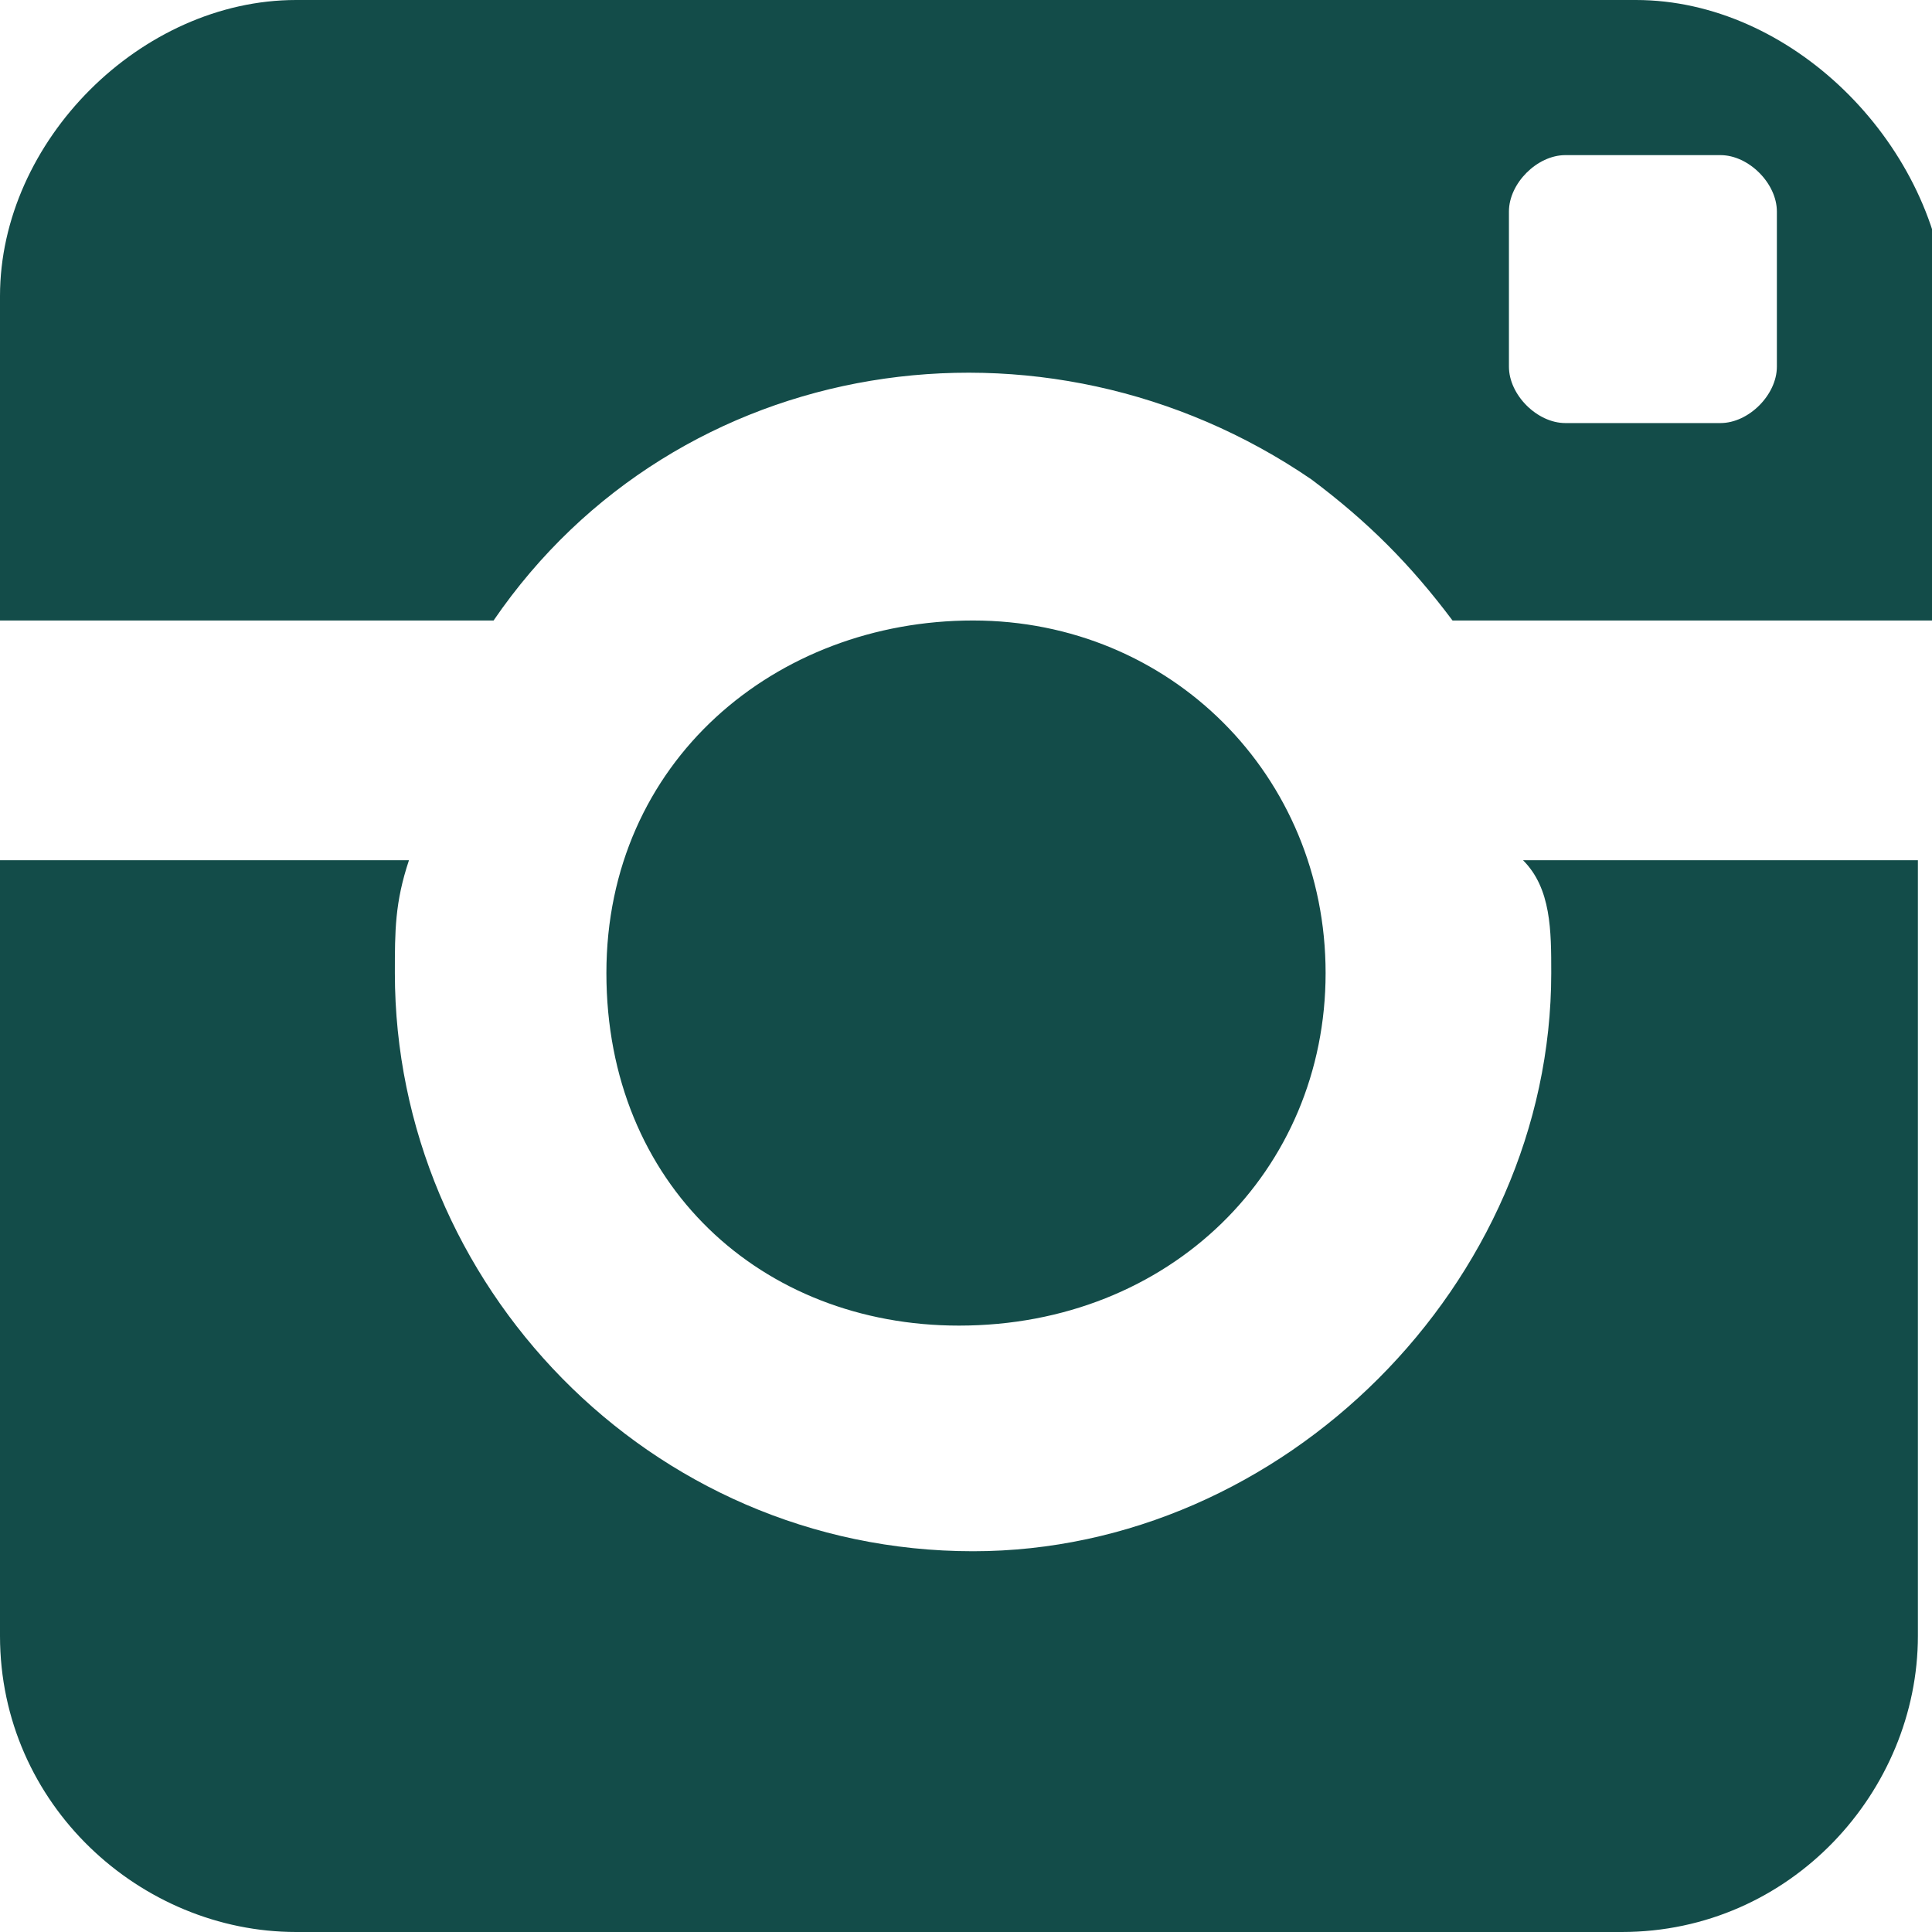 <?xml version="1.0" encoding="utf-8"?>
<!-- Generator: Adobe Illustrator 23.0.1, SVG Export Plug-In . SVG Version: 6.00 Build 0)  -->
<svg version="1.1" id="Layer_1" xmlns="http://www.w3.org/2000/svg" xmlns:xlink="http://www.w3.org/1999/xlink" x="0px" y="0px"
	 viewBox="0 0 13.7 13.7" style="enable-background:new 0 0 13.7 13.7;" xml:space="preserve">
<style type="text/css">
	.st0{fill:#134C49;}
</style>
<path class="st0" d="M11,6.9C11,9.1,9.1,11,6.9,11c-2.3,0-4.1-1.9-4.1-4.1c0,0,0,0,0,0c0-0.3,0-0.5,0.1-0.8H0v5.5
	c0,1.2,1,2.1,2.1,2.1l0,0h9.4c1.2,0,2.1-1,2.1-2.1c0,0,0,0,0,0V6.1h-2.8C11,6.3,11,6.6,11,6.9 M11.6,0H2.1C1,0,0,1,0,2.1v2.3h3.5
	c1.3-1.9,3.9-2.3,5.8-1c0.4,0.3,0.7,0.6,1,1h3.5V2.1C13.7,1,12.7,0,11.6,0 M12.6,2.6c0,0.2-0.2,0.4-0.4,0.4h-1.1
	c-0.2,0-0.4-0.2-0.4-0.4V1.5c0-0.2,0.2-0.4,0.4-0.4h1.1c0.2,0,0.4,0.2,0.4,0.4L12.6,2.6z M9.4,6.9c0-1.4-1.1-2.5-2.5-2.5
	S4.3,5.4,4.3,6.9s1.1,2.5,2.5,2.5l0,0C8.3,9.4,9.4,8.3,9.4,6.9"/>
</svg>
